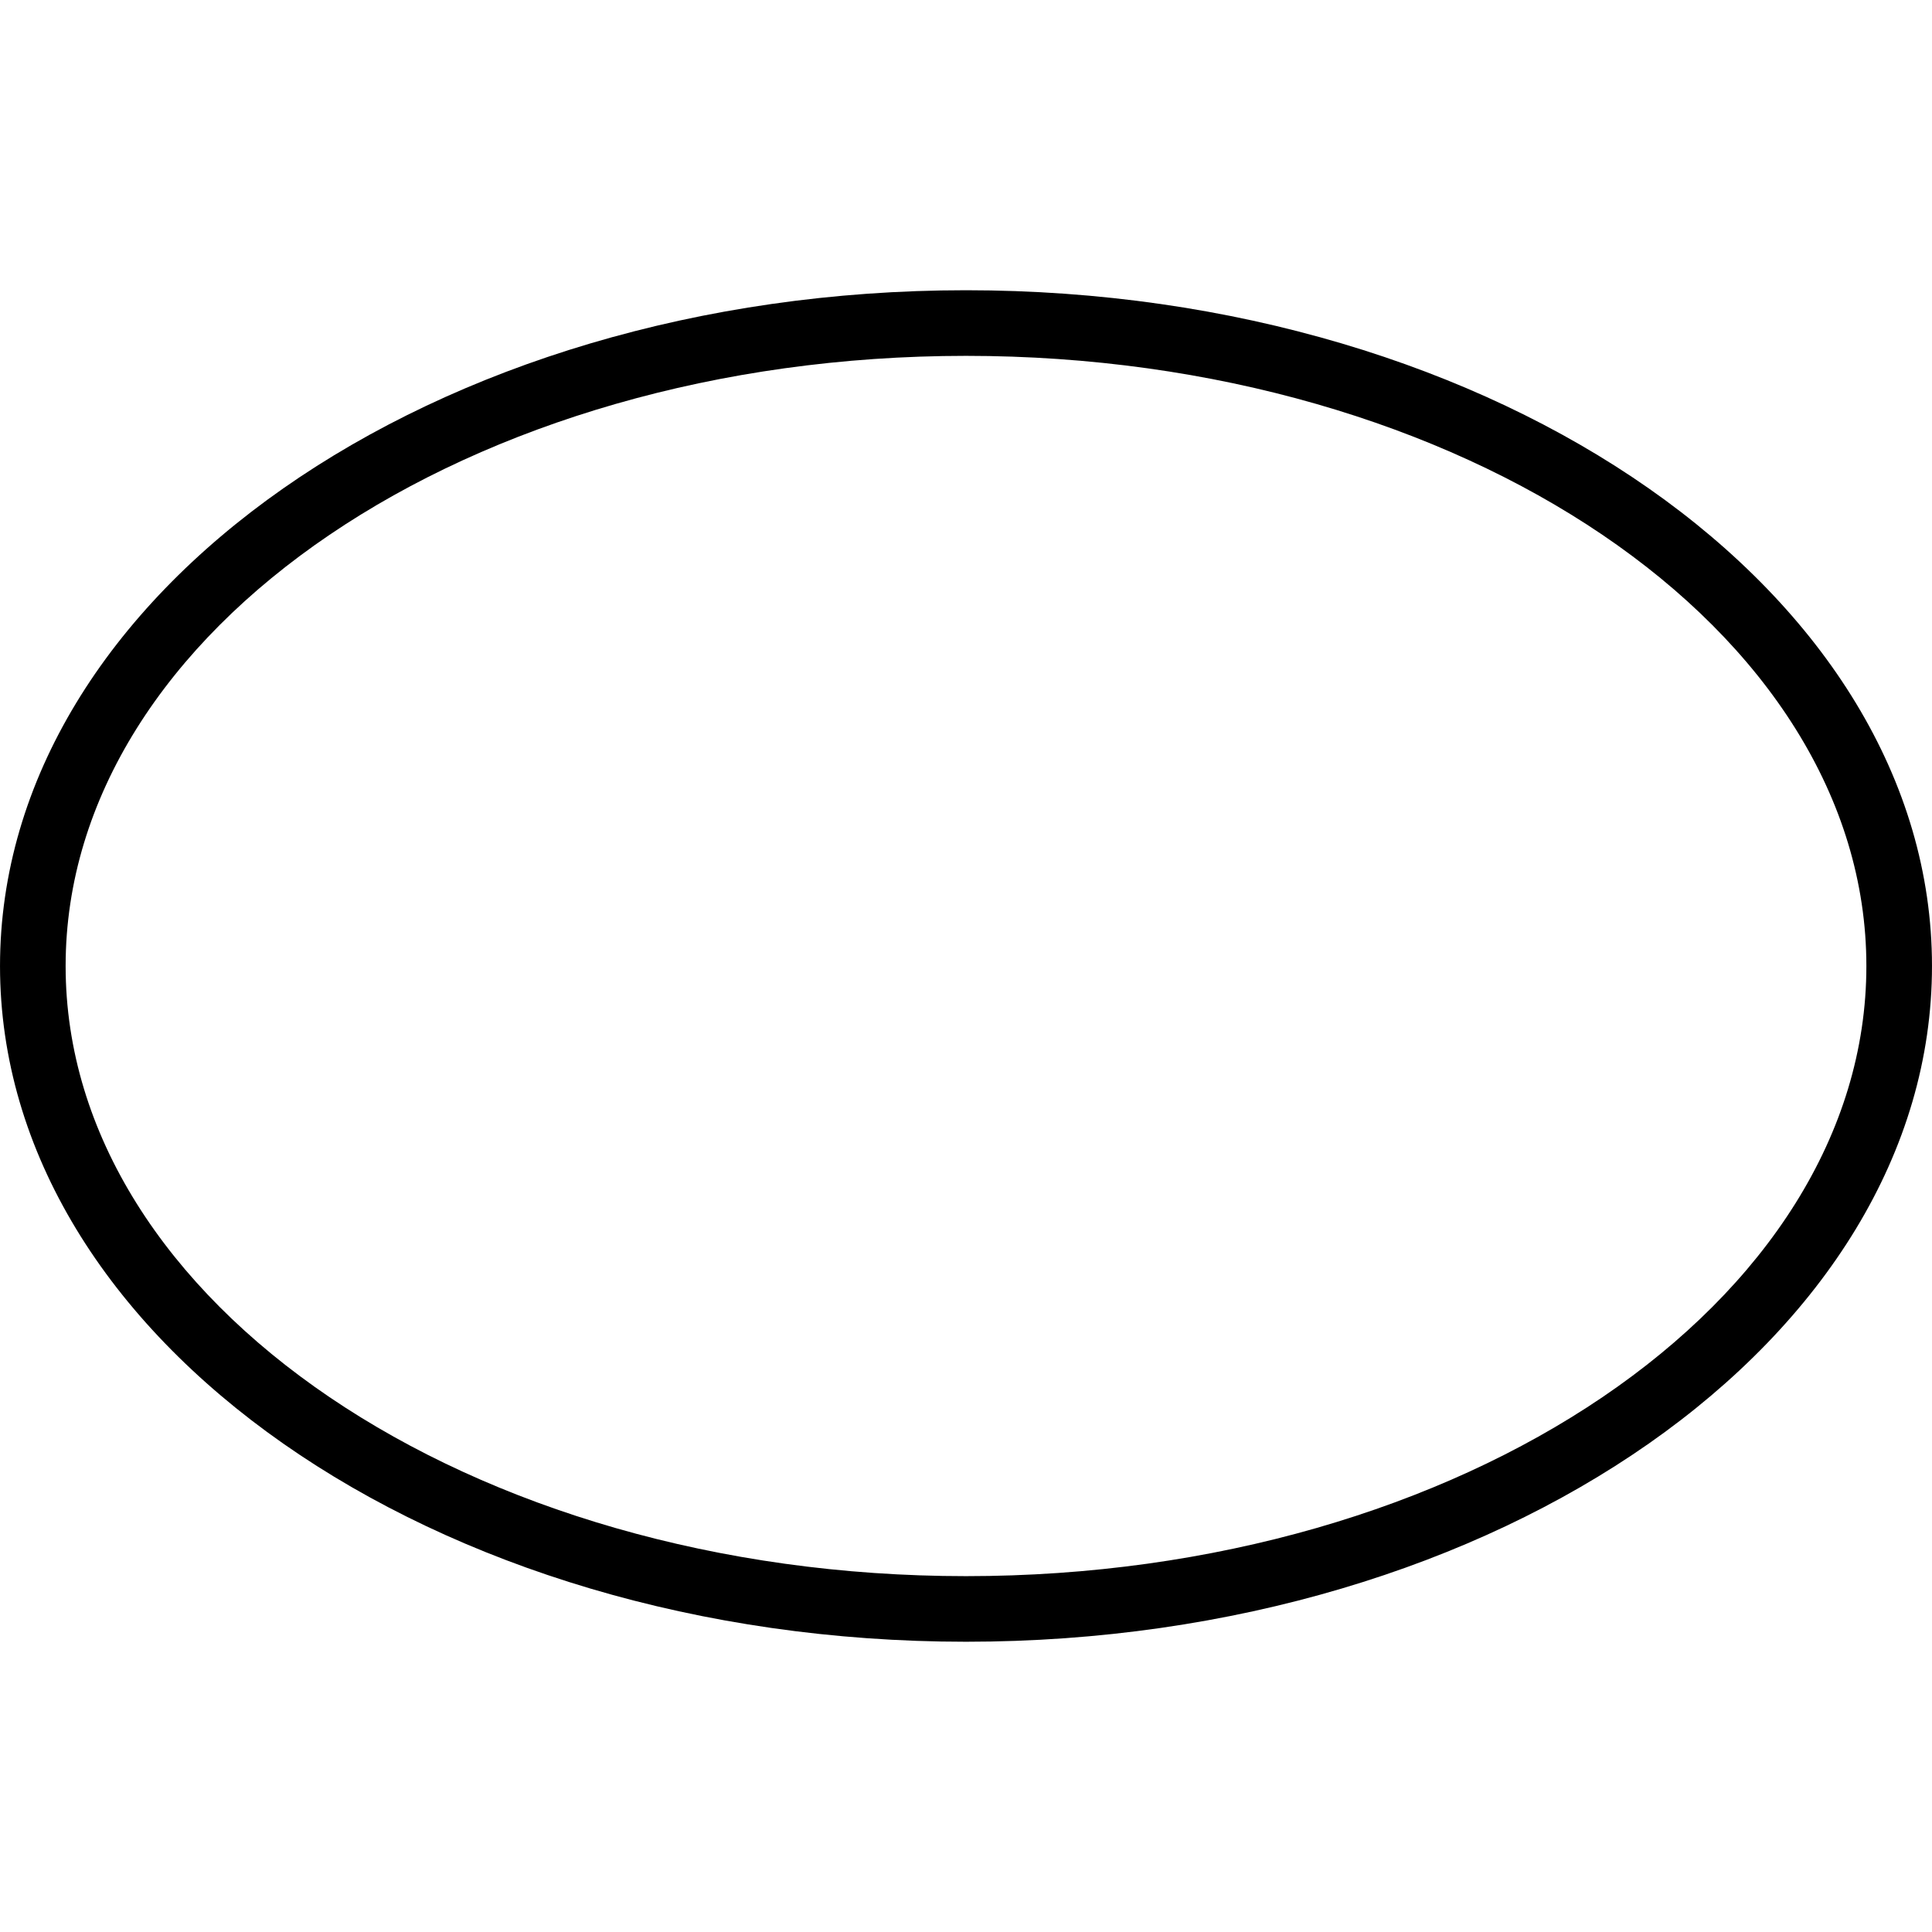 <?xml version="1.0" encoding="iso-8859-1"?>
<!-- Uploaded to: SVG Repo, www.svgrepo.com, Generator: SVG Repo Mixer Tools -->
<!DOCTYPE svg PUBLIC "-//W3C//DTD SVG 1.1//EN" "http://www.w3.org/Graphics/SVG/1.1/DTD/svg11.dtd">
<svg fill="#000000" version="1.1" id="Capa_1" xmlns="http://www.w3.org/2000/svg" xmlns:xlink="http://www.w3.org/1999/xlink" 
	 width="800px" height="800px" viewBox="0 0 88.332 88.333"
	 xml:space="preserve">
<g>
	<g>
		<path d="M44.166,75.062C19.812,75.062,0,61.202,0,44.167C0,27.13,19.812,13.27,44.166,13.27c24.354,0,44.166,13.859,44.166,30.896
			C88.332,61.204,68.52,75.062,44.166,75.062z M44.166,16.27C21.467,16.27,3,28.784,3,44.167c0,15.381,18.467,27.896,41.166,27.896
			s41.166-12.515,41.166-27.896C85.332,28.785,66.865,16.27,44.166,16.27z"/>
	</g>
</g>
</svg>